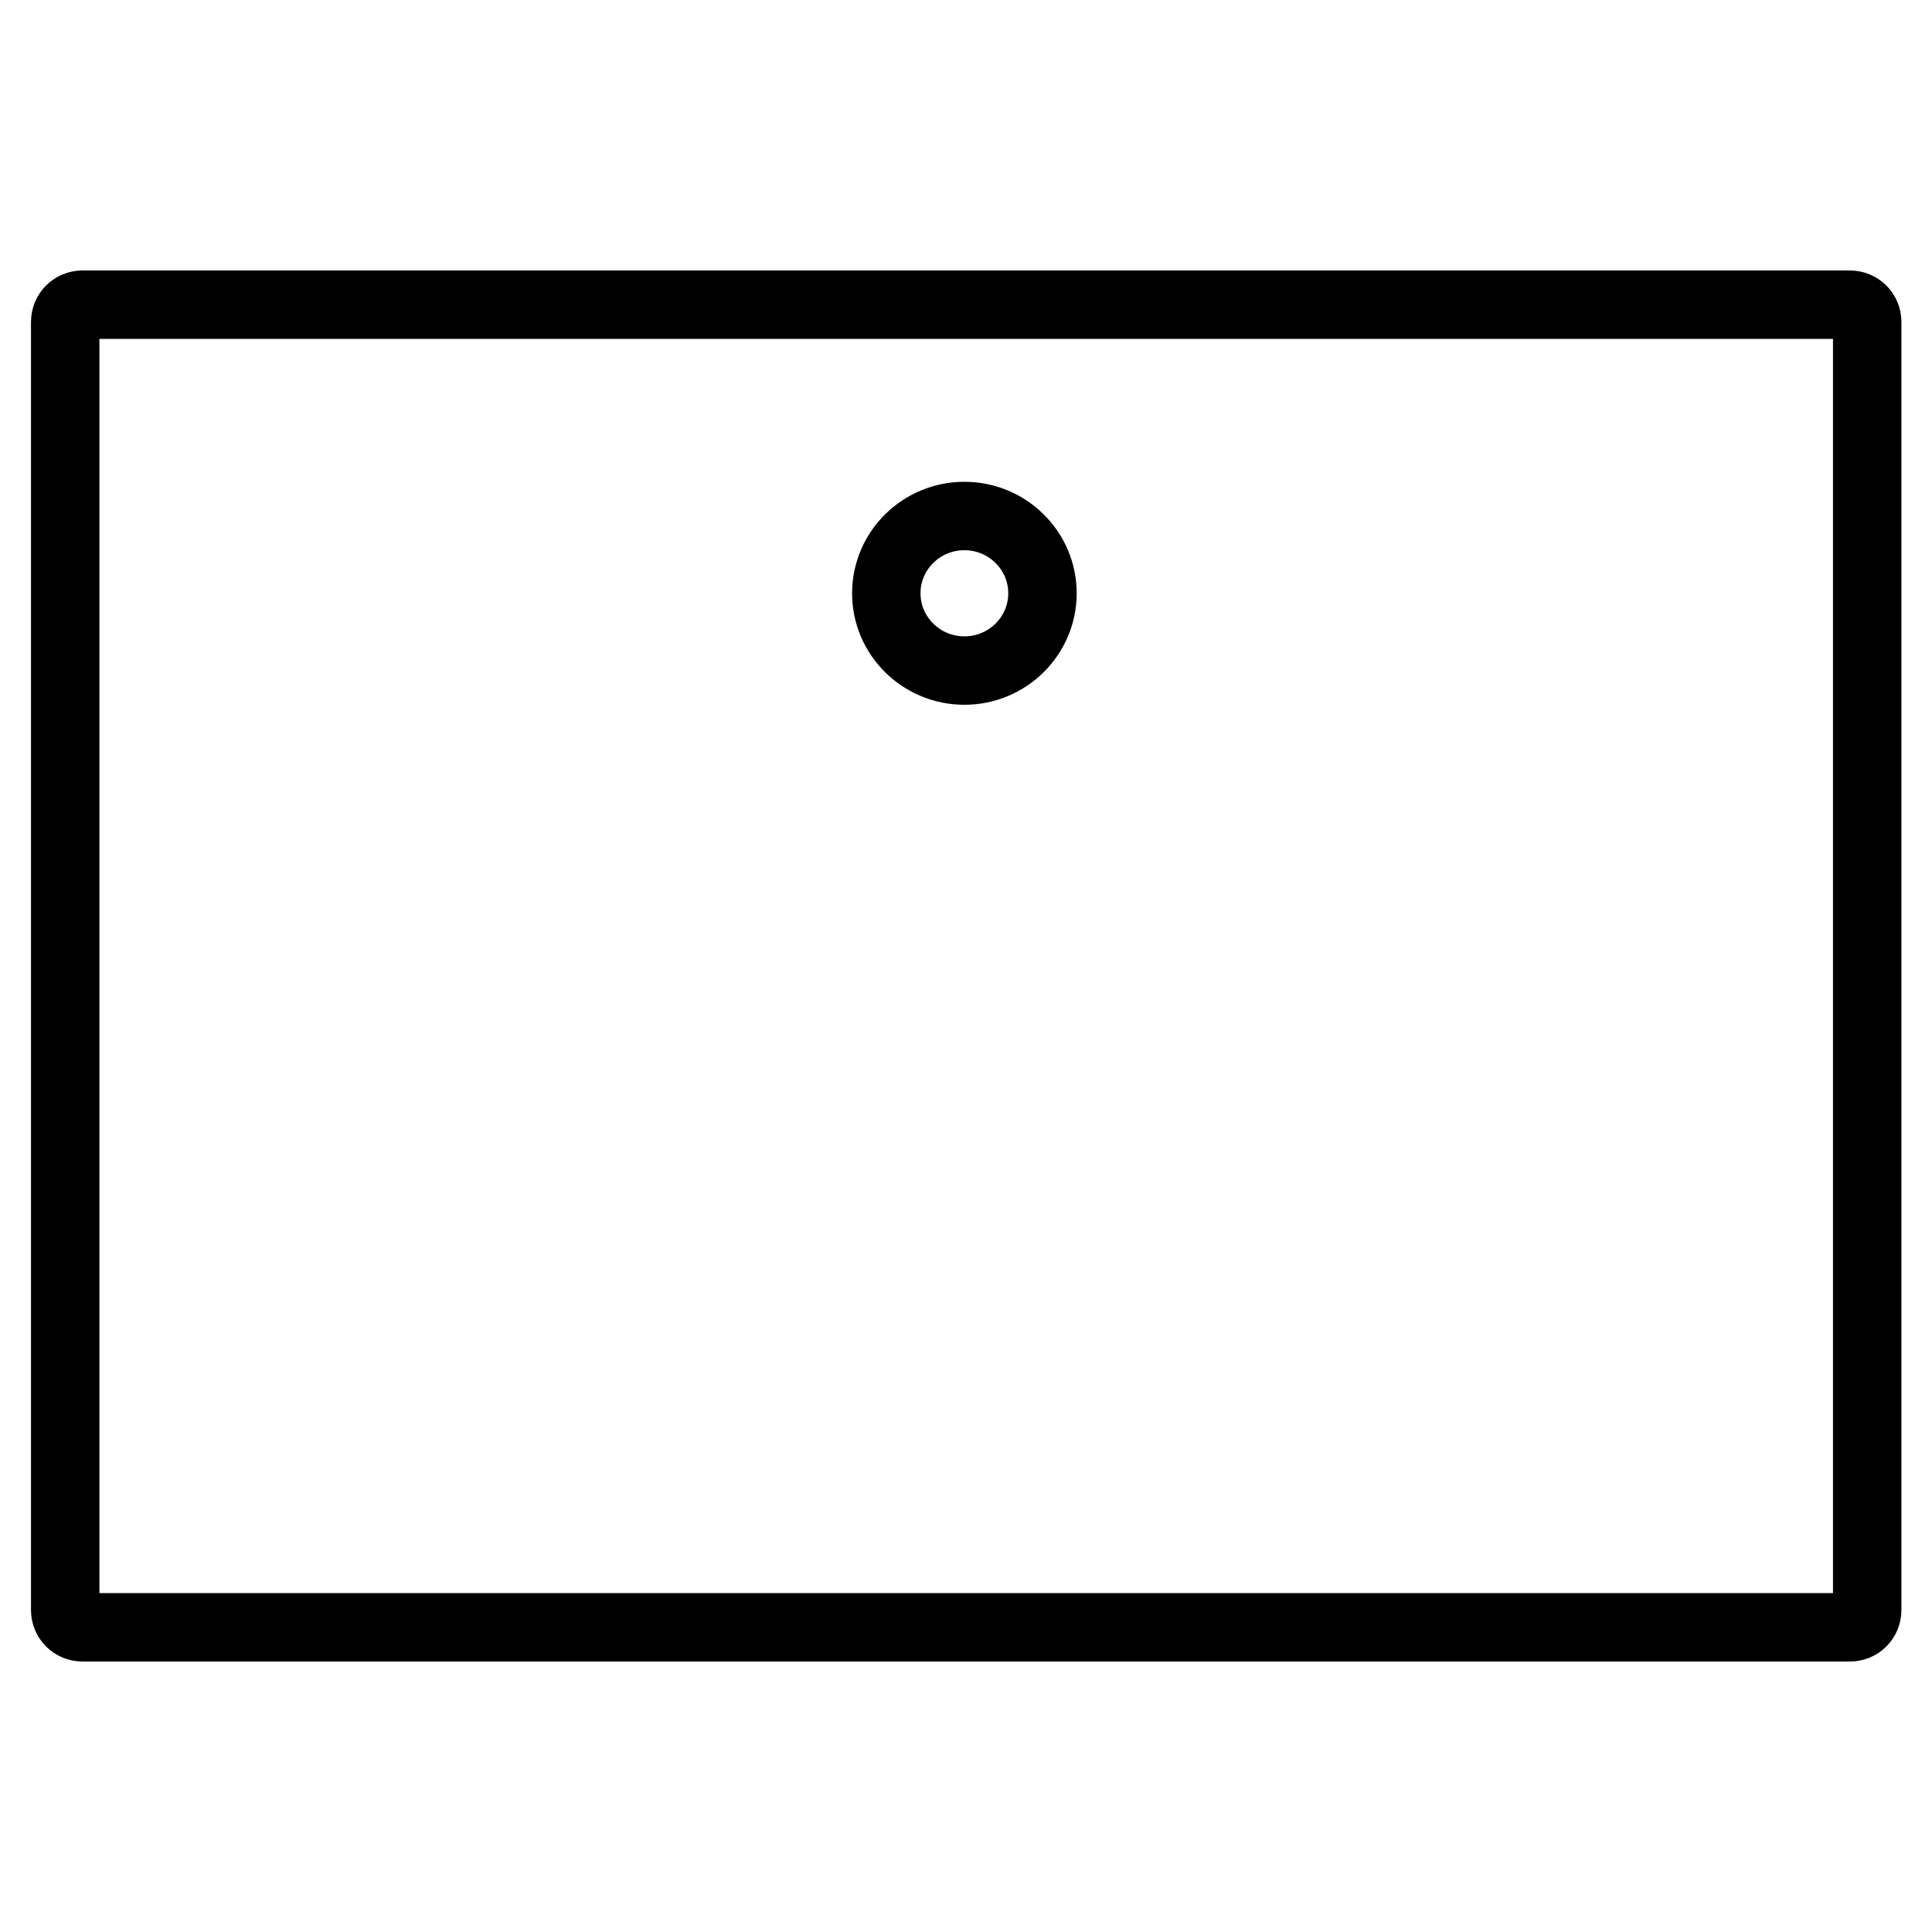 <?xml version="1.0" encoding="UTF-8"?>
<svg id="Warstwa_1" data-name="Warstwa 1" xmlns="http://www.w3.org/2000/svg" viewBox="0 0 48 48">
  <defs>
    <style>
      .cls-1 {
        fill: none;
        stroke: #000;
        stroke-linecap: round;
        stroke-linejoin: round;
        stroke-width: 1.7px;
      }
    </style>
  </defs>
  <path class="cls-1" d="M25.9,14.74c0-1.06-.87-1.92-1.94-1.92s-1.94.86-1.94,1.92.87,1.92,1.94,1.92,1.94-.86,1.94-1.92ZM2.05,7.57h43.91c.24,0,.43.19.43.43v32c0,.24-.19.43-.43.43H2.05c-.24,0-.43-.19-.43-.43V8c0-.24.19-.43.43-.43Z"/>
</svg>
